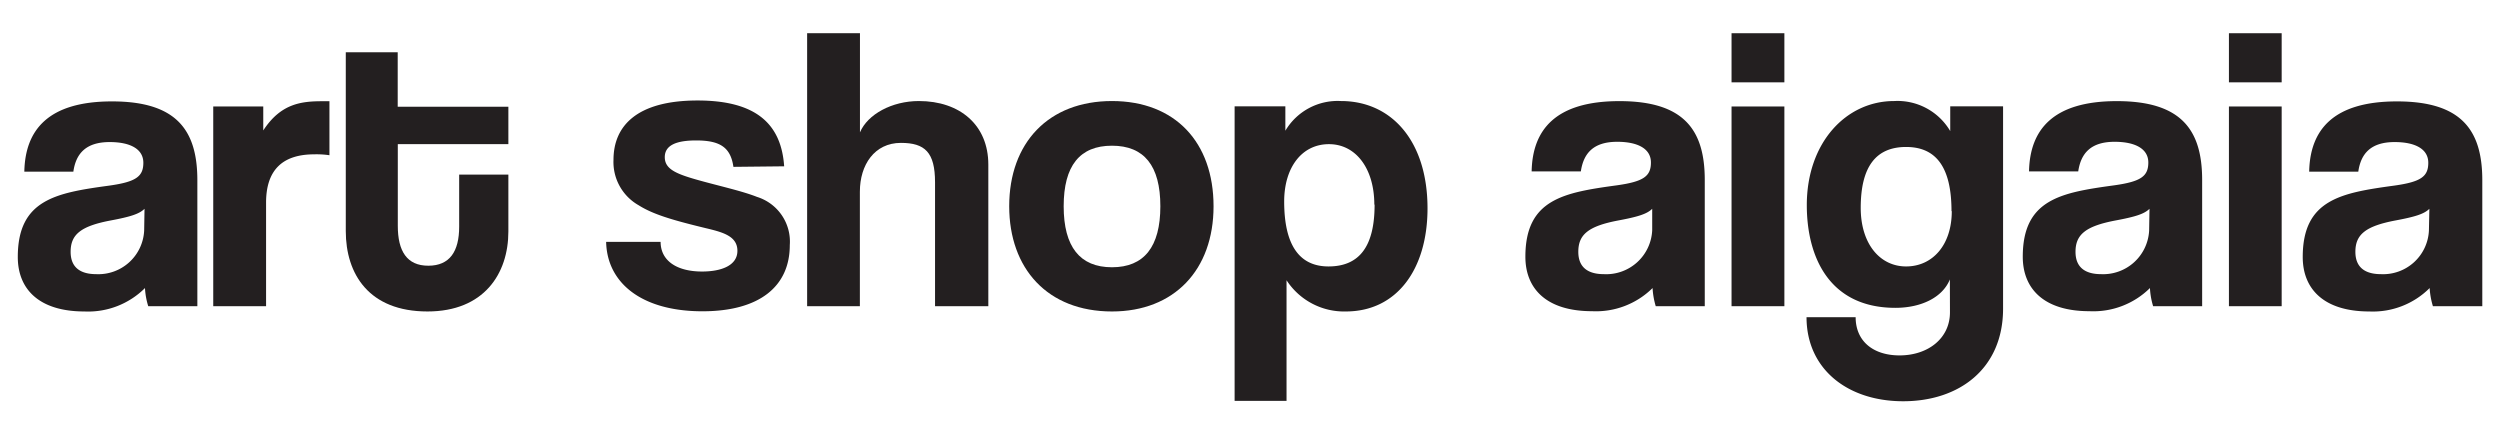 <svg id="Layer_1" data-name="Layer 1" xmlns="http://www.w3.org/2000/svg" viewBox="0 0 275.39 47.82"><defs><style>.cls-1{fill:#231f20;}</style></defs><title>logo</title><path class="cls-1" d="M16.33,33.73a8.13,8.13,0,0,1-.36-2A8.86,8.86,0,0,1,9.3,34.31c-5,0-7.34-2.46-7.34-6,0-6.35,4.25-7.07,10.12-7.87,2.9-.41,3.71-1,3.71-2.51s-1.43-2.28-3.71-2.28c-2.64,0-3.72,1.29-4,3.26H2.68c.09-4.56,2.59-7.74,9.66-7.74s9.4,3.13,9.4,8.68V33.73ZM15.92,23c-.58.58-1.61.89-3.75,1.29-3.32.63-4.39,1.57-4.39,3.45,0,1.66,1,2.46,2.82,2.46a5.05,5.05,0,0,0,5.28-4.79Z"/><path class="cls-1" d="M23.49,33.73v-22H29v2.64c1.92-2.95,4.16-3.22,6.53-3.22h.76v5.95A9.63,9.63,0,0,0,34.63,17c-3.58,0-5.32,1.79-5.32,5.33V33.73Z"/><path class="cls-1" d="M50.58,19.23H56V25.5c0,4.65-2.69,8.81-8.91,8.81-6.44,0-9-4.11-9-8.86V5.76h5.72v6H56v4.12H43.82v9c0,2.78,1,4.39,3.36,4.39s3.4-1.57,3.4-4.3Z"/><path class="cls-1" d="M80.79,18.38c-.31-2.15-1.47-2.91-4.11-2.91-2.2,0-3.45.54-3.45,1.84s1.21,1.83,3.58,2.5,4.88,1.21,6.58,1.88A5.16,5.16,0,0,1,87,27c0,4.56-3.35,7.29-9.62,7.29-6.76,0-10.52-3.17-10.61-7.65h6c0,2.06,1.75,3.27,4.57,3.27,2.06,0,3.89-.63,3.89-2.28s-1.66-2.06-3.54-2.51c-3.71-.9-5.77-1.52-7.34-2.51a5.47,5.47,0,0,1-2.77-5c0-3.72,2.55-6.54,9.26-6.54,6.36,0,9.22,2.51,9.54,7.25Z"/><path class="cls-1" d="M103,33.73V20.08c0-3.31-1.12-4.34-3.76-4.34-2.91,0-4.52,2.42-4.52,5.37V33.73H88.91V3.66h5.82V14.58c.85-2,3.53-3.45,6.49-3.45,4.52,0,7.65,2.64,7.65,7V33.73Z"/><path class="cls-1" d="M111.17,22.72c0-7,4.34-11.59,11.32-11.59s11.19,4.57,11.19,11.59-4.34,11.59-11.19,11.59C115.38,34.31,111.17,29.57,111.17,22.72Zm16.65,0c0-4.47-1.79-6.67-5.33-6.67s-5.32,2.2-5.32,6.67,1.79,6.72,5.32,6.72S127.82,27.2,127.82,22.72Z"/><path class="cls-1" d="M136,44.16V11.71h5.59l0,2.69a6.69,6.69,0,0,1,6.13-3.27c5.55,0,9.53,4.39,9.53,11.82,0,6.67-3.35,11.36-9,11.36a7.56,7.56,0,0,1-6.53-3.44V44.16Zm15.39-21.62c0-3.93-2-6.66-5-6.66s-4.93,2.59-4.93,6.31c0,4.79,1.66,7.16,4.88,7.16C149.81,29.35,151.42,27.06,151.42,22.54Z"/><path class="cls-1" d="M182.39,33.73a8.66,8.66,0,0,1-.35-2,8.86,8.86,0,0,1-6.67,2.55c-5,0-7.34-2.46-7.34-6,0-6.35,4.25-7.07,10.11-7.87,2.91-.41,3.72-1,3.72-2.51s-1.43-2.28-3.72-2.28c-2.64,0-3.71,1.29-4,3.26h-5.42c.09-4.56,2.6-7.74,9.67-7.74s9.4,3.13,9.4,8.68V33.73ZM182,23c-.58.58-1.61.89-3.76,1.29-3.31.63-4.38,1.57-4.38,3.45,0,1.66,1,2.46,2.82,2.46A5.07,5.07,0,0,0,182,25.36Z"/><path class="cls-1" d="M190.74,9.07V3.66h5.82V9.07Zm0,24.66v-22h5.82v22Z"/><path class="cls-1" d="M214.79,30.78c-.81,2-3.18,3.13-6,3.13-7.25,0-9.76-5.55-9.76-11.32,0-6.85,4.3-11.46,9.62-11.46a6.74,6.74,0,0,1,6.18,3.31V11.71h5.82V34c0,6.62-4.84,10.2-11,10.2S199,40.63,199,34.94h5.41c0,2.64,1.93,4.21,4.84,4.21,3.09,0,5.55-1.84,5.55-4.75Zm.18-7.52c0-4.79-1.66-7.07-5-7.07s-5,2.19-5,6.71c0,3.94,2.1,6.45,5,6.45S215,27,215,23.26Z"/><path class="cls-1" d="M237.18,33.73a8.15,8.15,0,0,1-.35-2,8.86,8.86,0,0,1-6.67,2.55c-5,0-7.34-2.46-7.34-6,0-6.35,4.25-7.07,10.11-7.87,2.91-.41,3.72-1,3.72-2.51s-1.44-2.28-3.72-2.28c-2.64,0-3.71,1.29-4,3.26h-5.42c.09-4.56,2.6-7.74,9.67-7.74s9.4,3.13,9.4,8.68V33.73ZM236.78,23c-.58.58-1.61.89-3.76,1.29-3.31.63-4.39,1.57-4.39,3.45,0,1.66,1,2.46,2.82,2.46a5.07,5.07,0,0,0,5.29-4.79Z"/><path class="cls-1" d="M245.53,9.07V3.66h5.81V9.07Zm0,24.66v-22h5.81v22Z"/><path class="cls-1" d="M268,33.73a8.64,8.64,0,0,1-.36-2A8.84,8.84,0,0,1,261,34.31c-5,0-7.34-2.46-7.34-6,0-6.35,4.26-7.07,10.12-7.87,2.91-.41,3.71-1,3.71-2.51s-1.43-2.28-3.71-2.28c-2.64,0-3.72,1.29-4,3.26h-5.41c.09-4.56,2.6-7.74,9.67-7.74s9.4,3.13,9.4,8.68V33.73ZM267.61,23c-.58.58-1.61.89-3.76,1.29-3.31.63-4.39,1.57-4.39,3.45,0,1.66,1,2.46,2.82,2.46a5.05,5.05,0,0,0,5.28-4.79Z"/></svg>